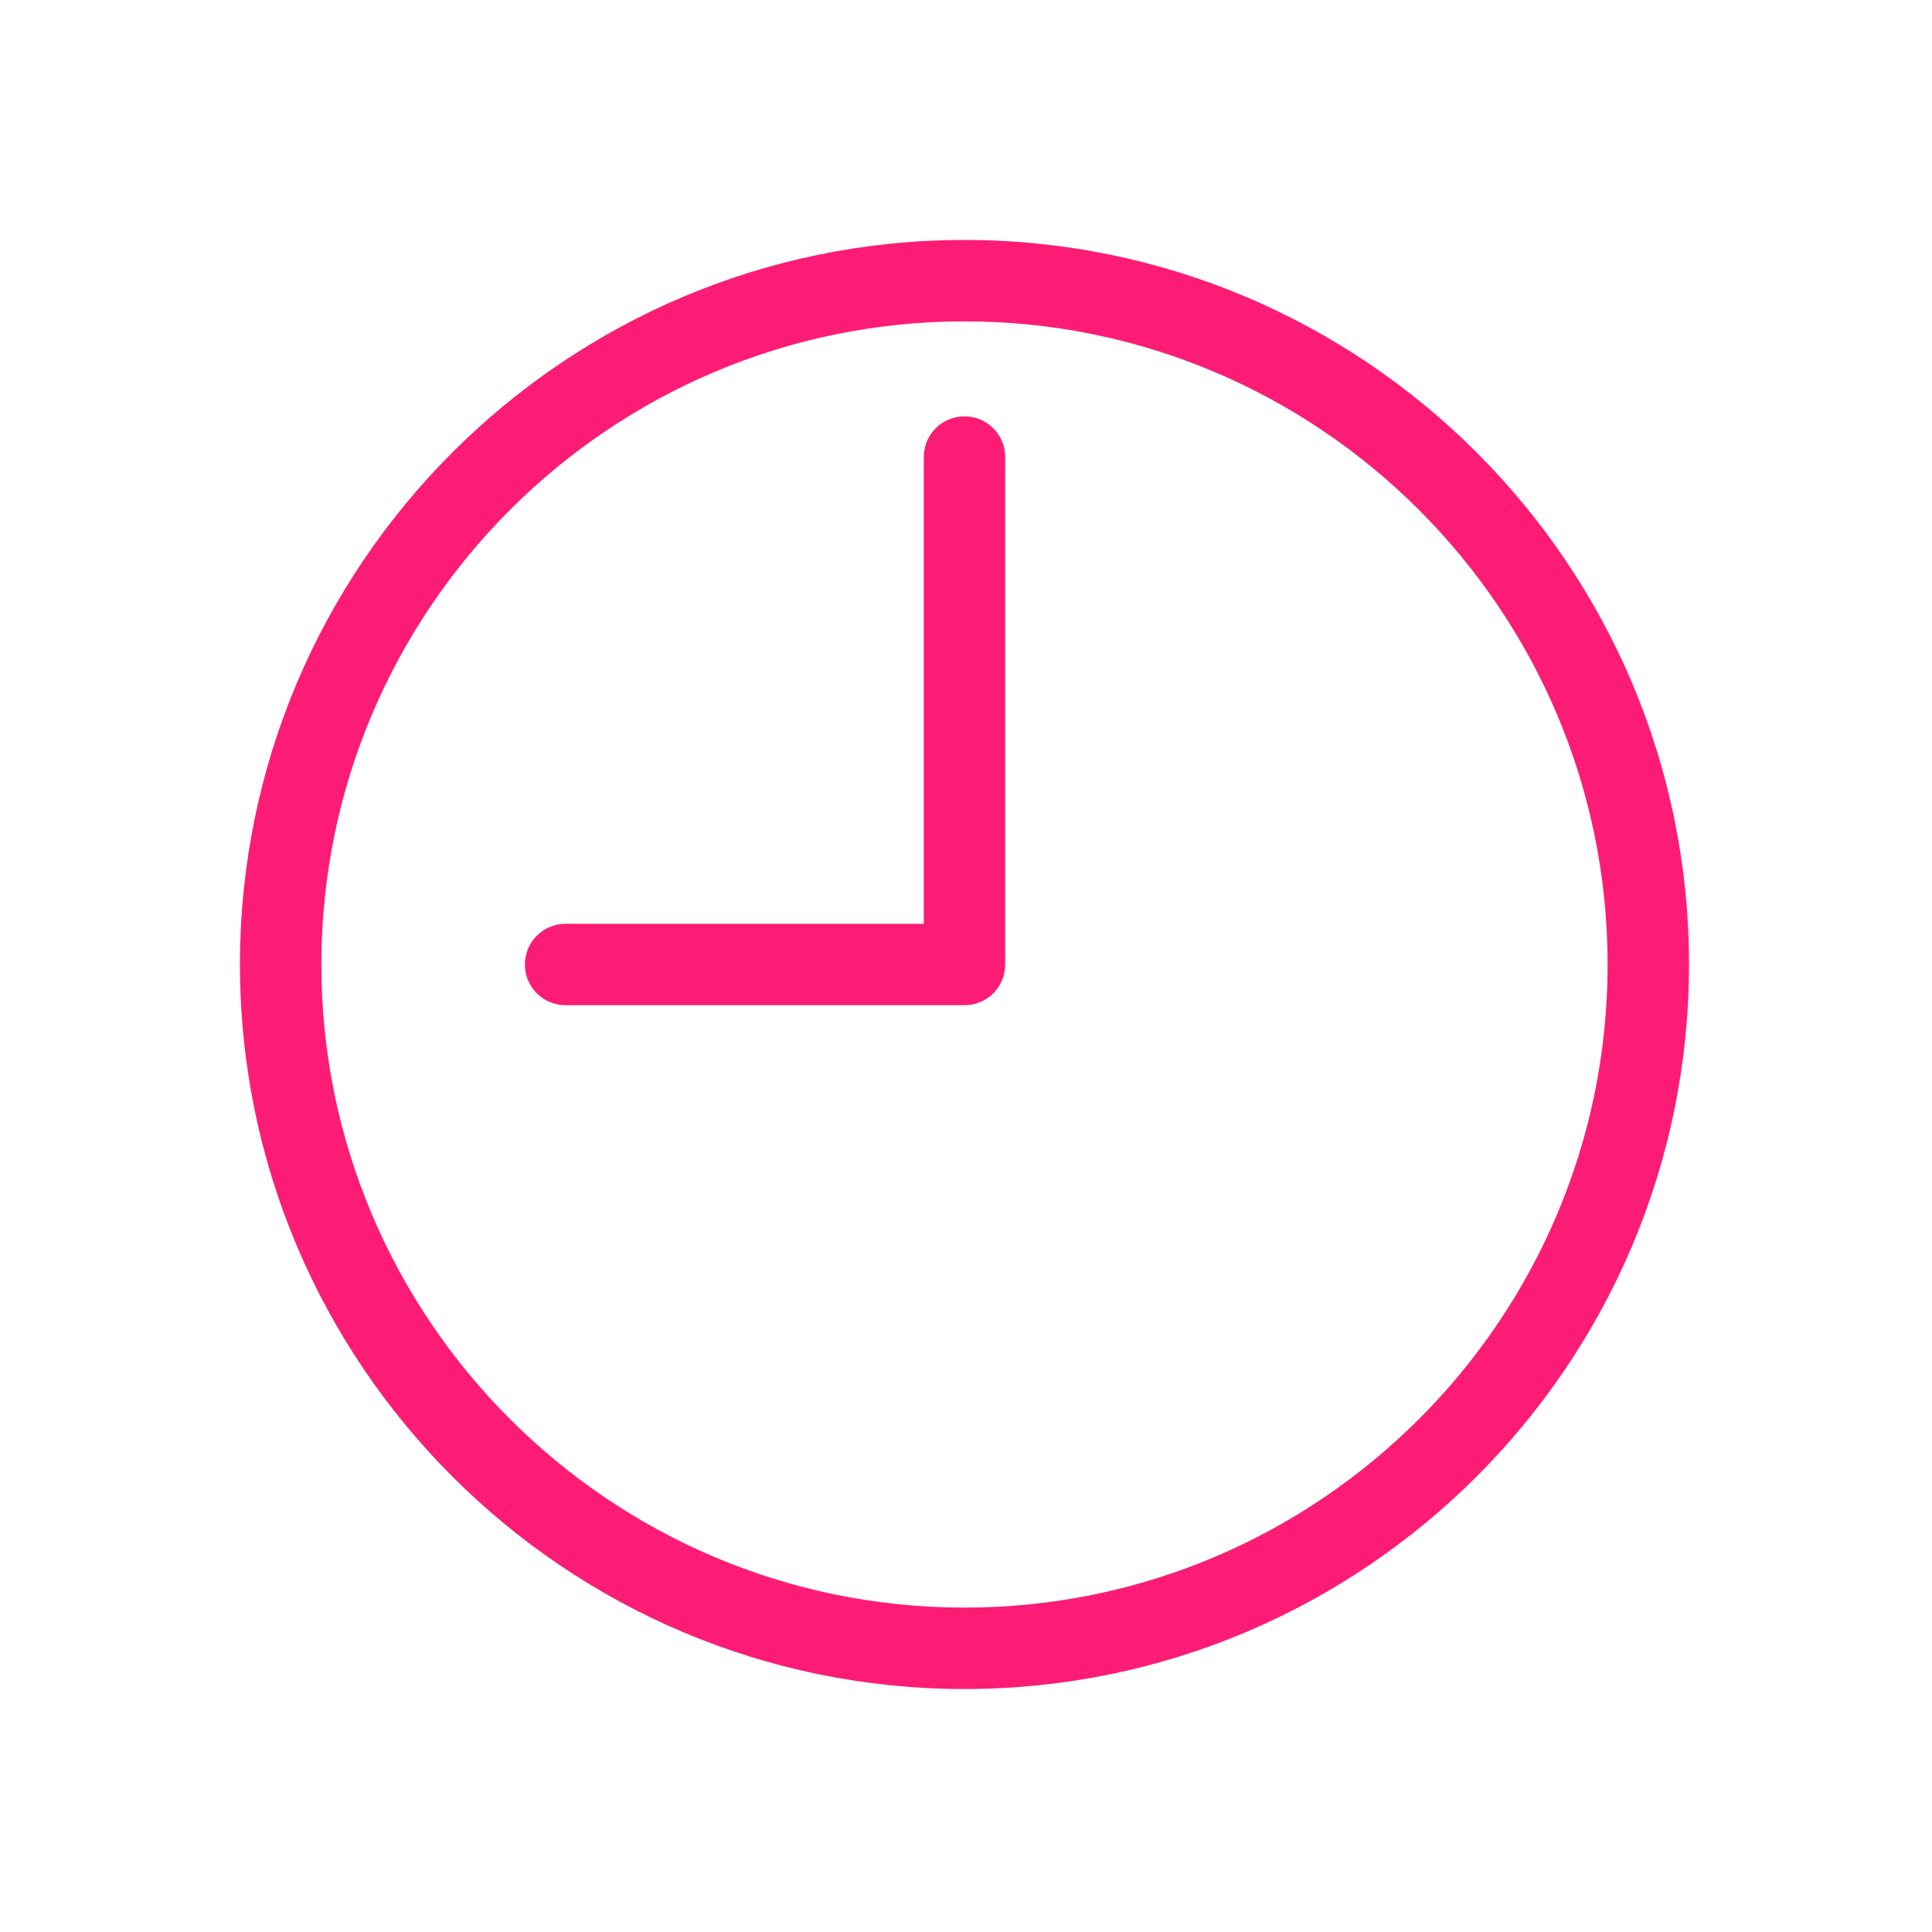 <?xml version="1.0" encoding="UTF-8"?> <svg xmlns="http://www.w3.org/2000/svg" width="934" height="934" viewBox="0 0 934 934" fill="none"> <path d="M466.267 116C273.128 116 116 273.128 116 466.267C116 659.405 273.128 816.533 466.267 816.533C659.405 816.533 816.533 659.405 816.533 466.267C816.533 273.128 659.405 116 466.267 116V116ZM466.267 777.177C294.83 777.177 155.356 637.703 155.356 466.267C155.356 294.83 294.83 155.356 466.267 155.356C637.703 155.356 777.178 294.83 777.178 466.267C777.178 637.703 637.703 777.177 466.267 777.177V777.177ZM466.267 201.276C455.395 201.276 446.589 210.082 446.589 220.953V446.603H273.423C262.552 446.603 253.745 455.41 253.745 466.281C253.745 477.152 262.552 485.959 273.423 485.959H466.267C477.138 485.959 485.945 477.152 485.945 466.281V220.953C485.945 210.093 477.138 201.276 466.267 201.276V201.276Z" fill="#FD1C75"></path> </svg> 